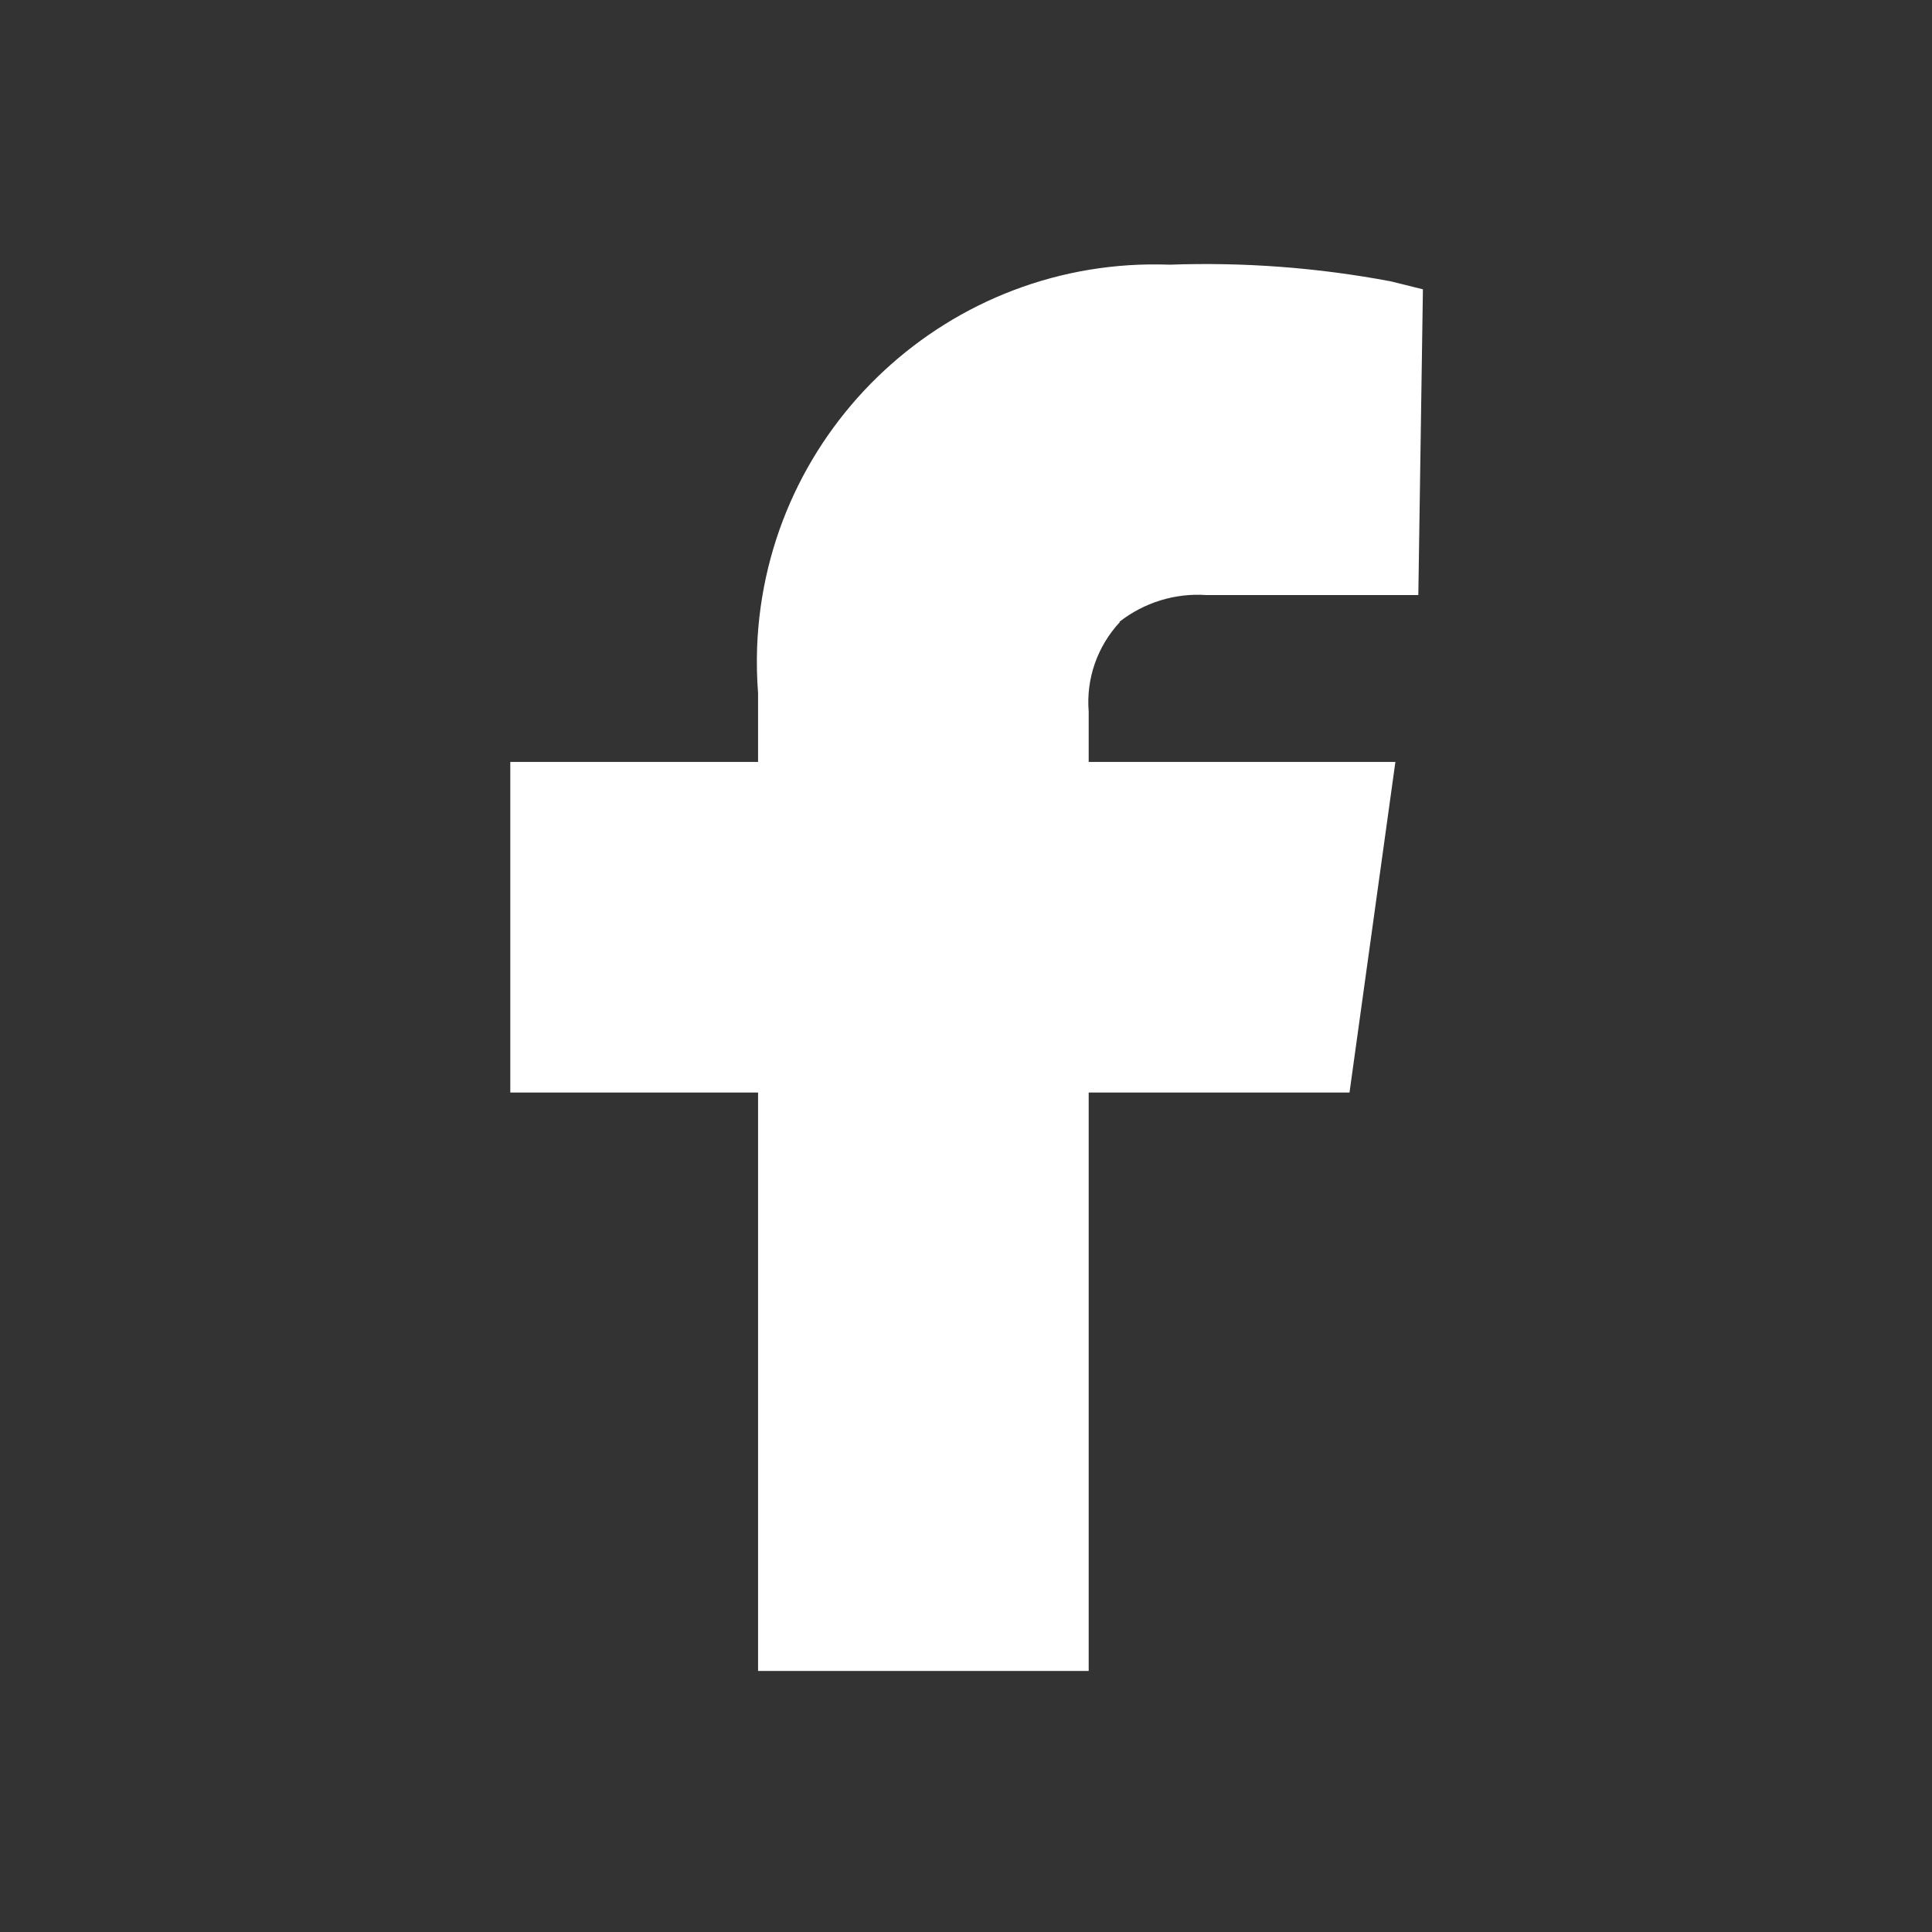 <?xml version="1.0" encoding="UTF-8"?>
<svg id="Vrstva_1" xmlns="http://www.w3.org/2000/svg" version="1.1" viewBox="0 0 800 800">
  <rect x="0" y="0" width="800" height="800" fill="#333333" stroke="none"/>
  <!-- Generator: Adobe Illustrator 30.0.0, SVG Export Plug-In . SVG Version: 2.1.1 Build 123)  -->
  <defs>
    <style>
      .st0 {
        fill: #fff;
        fill-rule: evenodd;
      }
    </style>
  </defs>
  <g id="Group_4">
    <g id="Group_3">
      <path id="Path_17" class="st0" d="M463.5,257.5c10.2-8,23.1-12,36-11.1h87.8l1.9-126.6-13.3-3.3c-30.2-5.7-60.9-8-91.6-6.9-90.9-3.4-167.4,67.6-170.8,158.5-.2,6.3-.1,12.6.4,18.9v28.5h-102.6v136.9h102.6v239.5h136.9v-239.5h108l19-136.9h-127v-20.9c-1.1-13.6,3.6-27,12.9-37"/>
    </g>
  </g>
</svg>